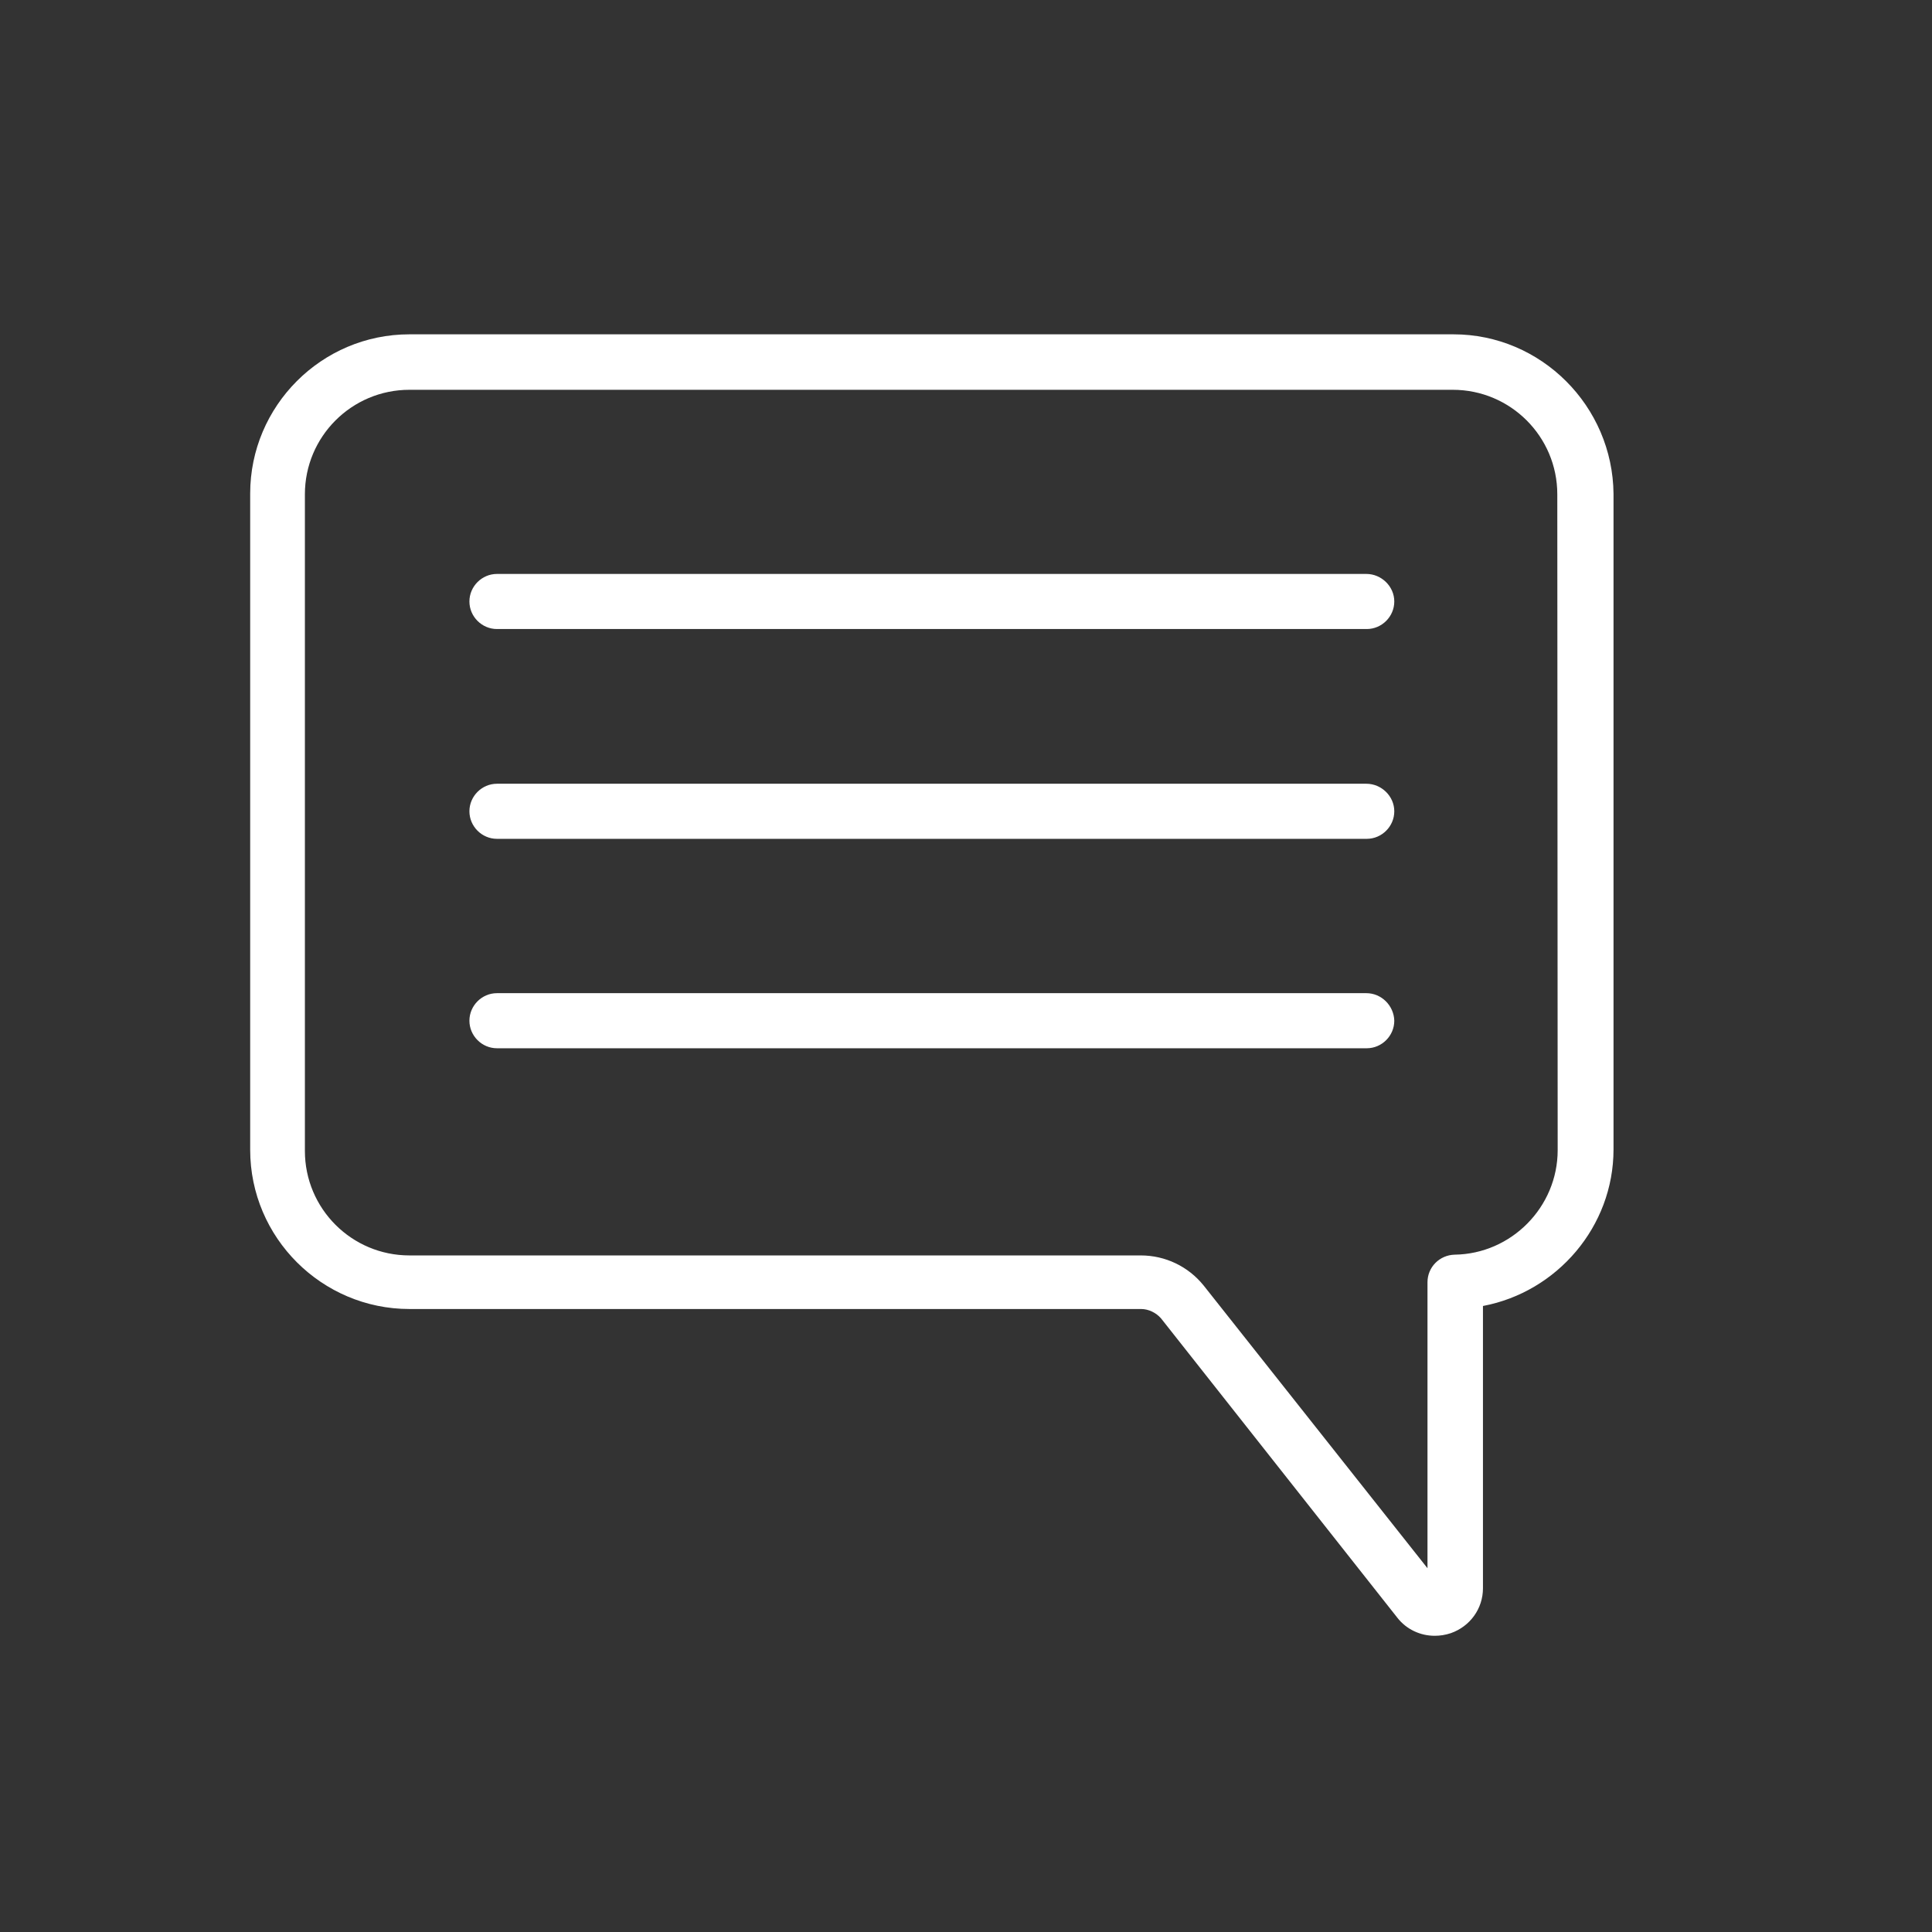 <?xml version="1.0" encoding="utf-8"?>
<!-- Generator: Adobe Illustrator 25.1.0, SVG Export Plug-In . SVG Version: 6.00 Build 0)  -->
<svg version="1.1" id="Capa_1" xmlns="http://www.w3.org/2000/svg" xmlns:xlink="http://www.w3.org/1999/xlink" x="0px" y="0px"
	 viewBox="0 0 512 512" style="enable-background:new 0 0 512 512;" xml:space="preserve">
<rect x="0" y="0" width="512" height="512" fill="#333333" stroke="none"/>
<style type="text/css">
	.st0{fill:#FFFFFF;}
</style>
<g>
	<g>
		<path class="st0" d="M362.1,152.1H131.7c-4,0-7.3,3.3-7.3,7.3s3.3,7.3,7.3,7.3h230.5c4,0,7.3-3.3,7.3-7.3S366.1,152.1,362.1,152.1
			z"/>
		<path class="st0" d="M362.1,207.7H131.7c-4,0-7.3,3.3-7.3,7.3s3.3,7.3,7.3,7.3h230.5c4,0,7.3-3.3,7.3-7.3S366.1,207.7,362.1,207.7
			z"/>
		<path class="st0" d="M362.1,263.2H131.7c-4,0-7.3,3.3-7.3,7.3c0,4,3.3,7.3,7.3,7.3h230.5c4,0,7.3-3.3,7.3-7.3
			C369.4,266.5,366.1,263.2,362.1,263.2z"/>
		<path class="st0" d="M385.2,88.6H108.5c-23.3,0-42.2,19-42.2,42.2v173.9c0,23.3,19,42.2,42.2,42.2h193.9c2,0,4,1,5.3,2.5
			l62.6,79.3c2.4,3.1,6.1,4.8,9.9,4.8c1.4,0,2.8-0.2,4.3-0.7c5.1-1.8,8.5-6.5,8.5-11.9v-74.8c19.6-3.7,34.6-21,34.6-41.5V130.9
			C427.4,107.6,408.4,88.6,385.2,88.6L385.2,88.6z M412.8,304.8c0,15.1-12.3,27.5-27.3,27.7c-4,0.1-7.2,3.3-7.2,7.3v75.8l-59.3-74.9
			c-4.1-5.1-10.2-8-16.7-8H108.5c-15.3,0-27.7-12.4-27.7-27.7v-174c0-15.3,12.4-27.7,27.7-27.7h276.5c15.3,0,27.7,12.4,27.7,27.7
			L412.8,304.8L412.8,304.8z"/>
	</g>
</g>
</svg>
